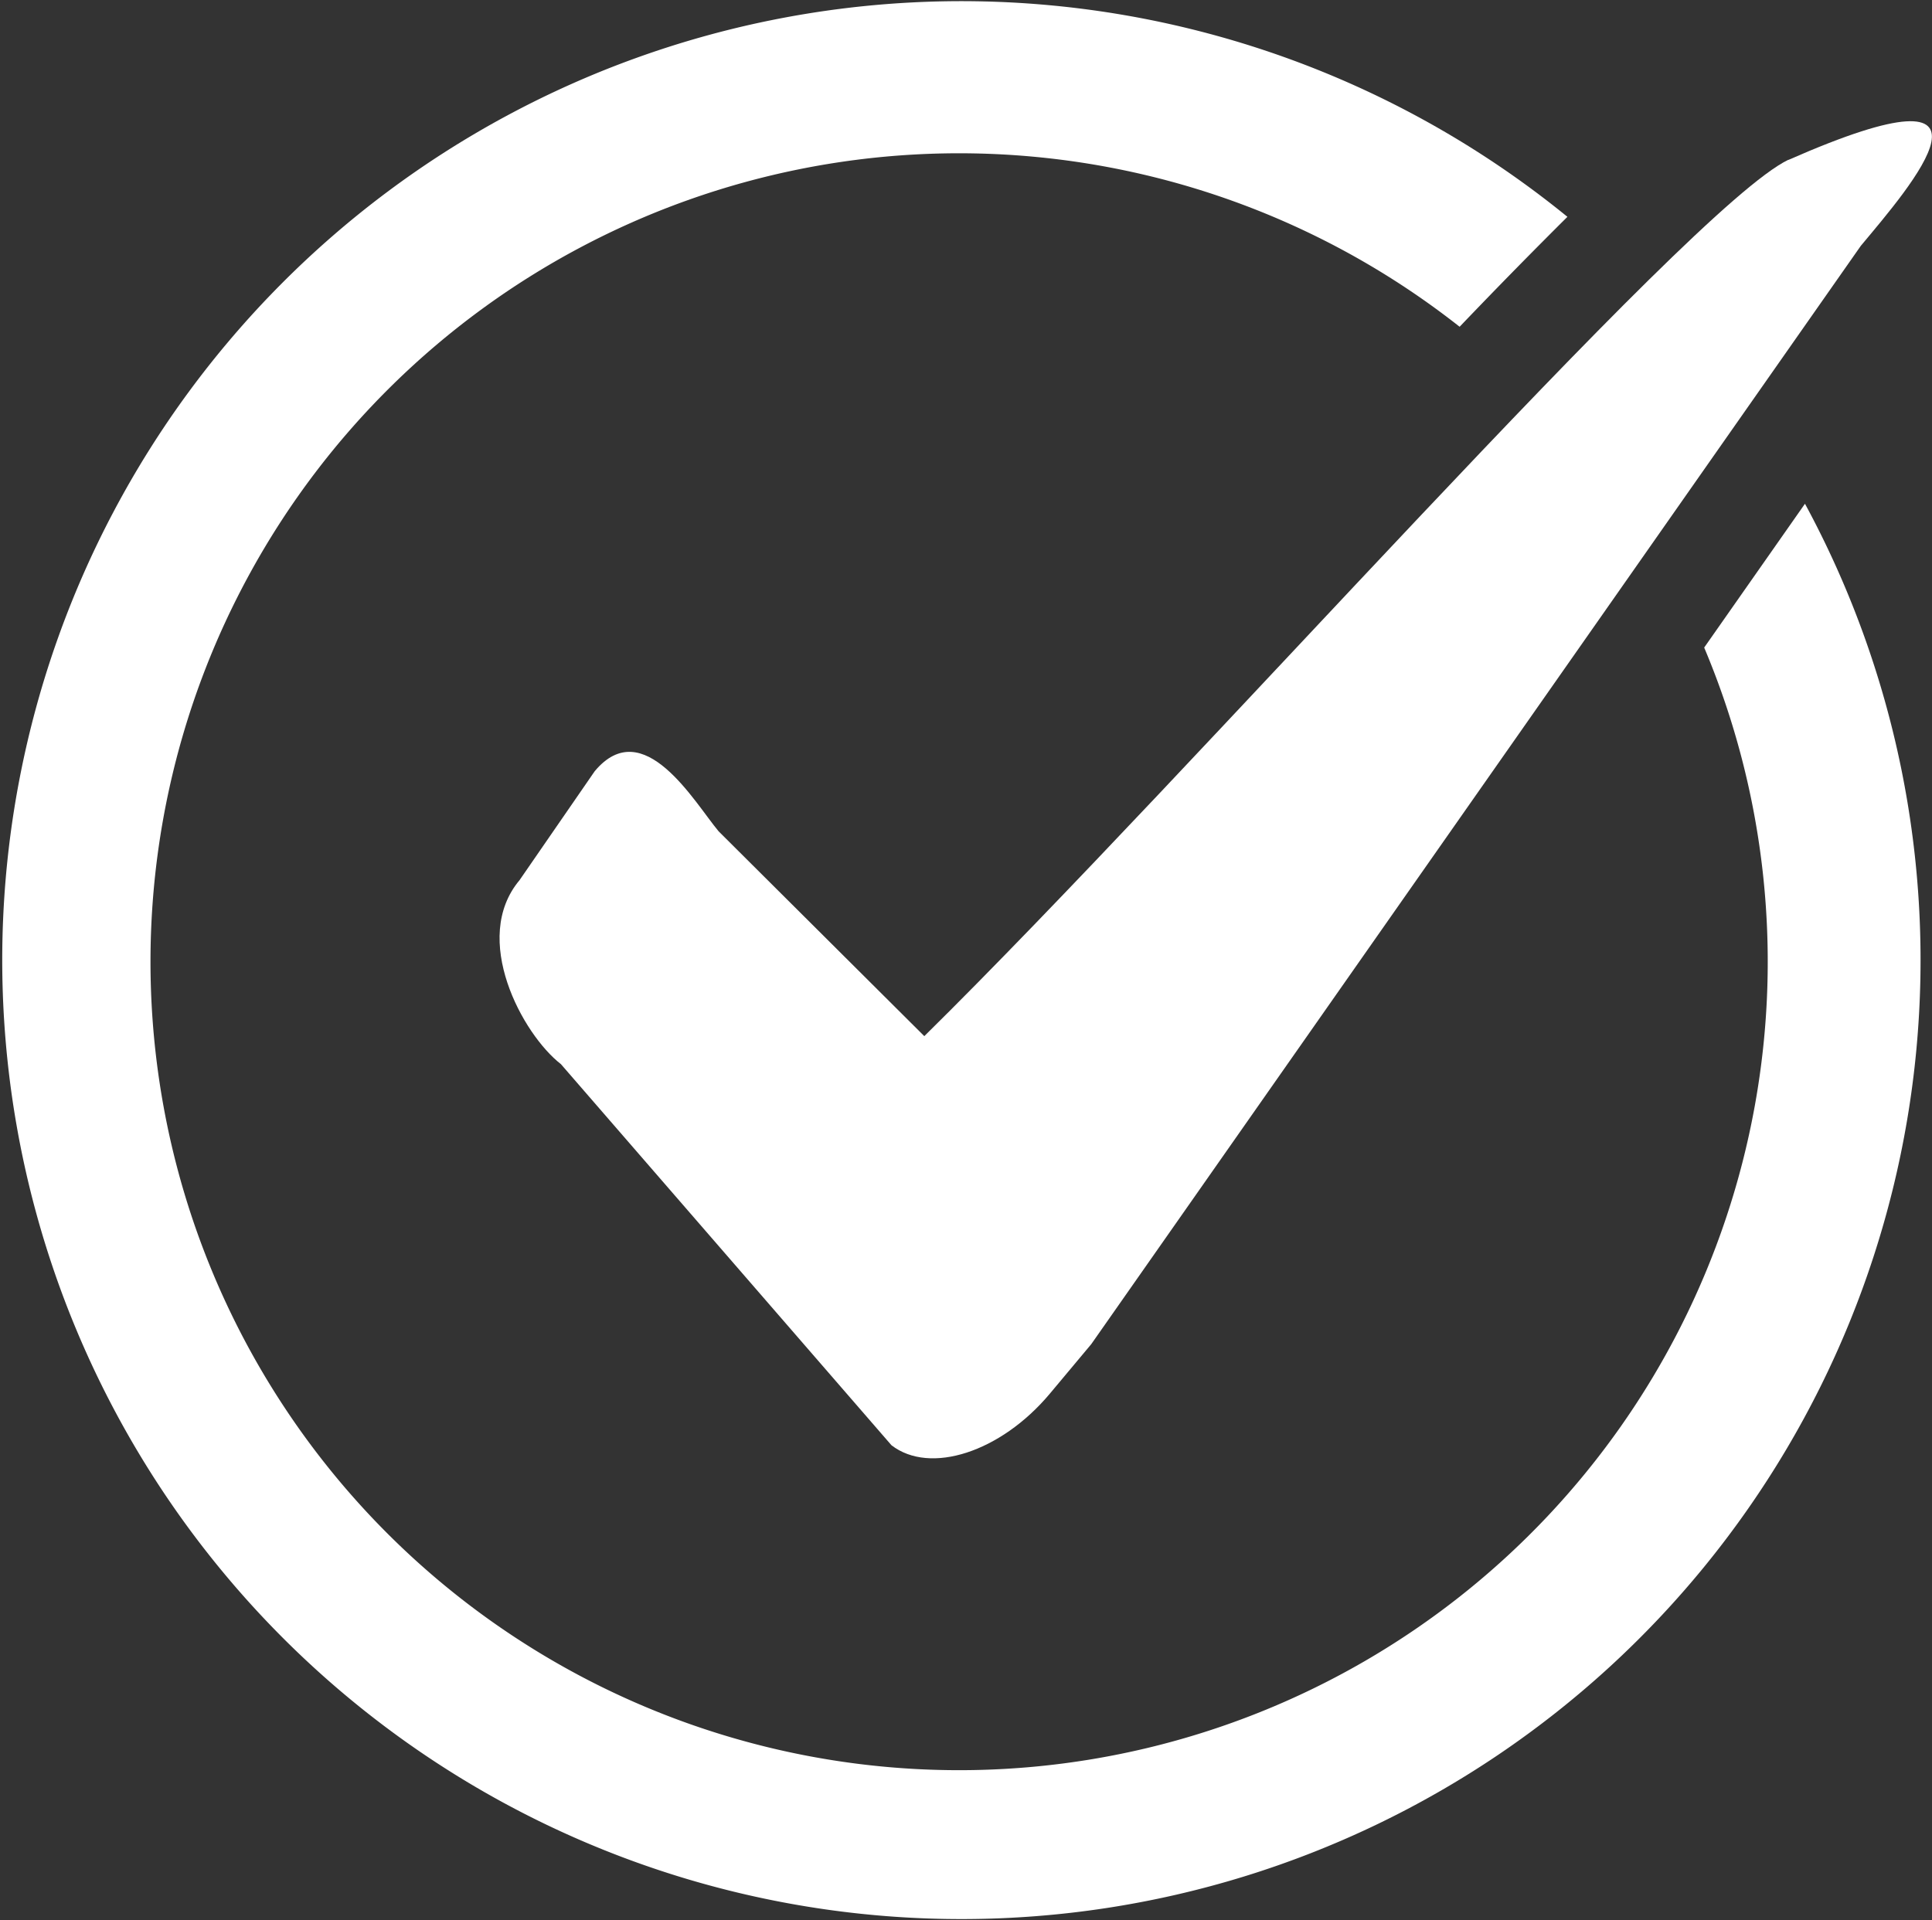 <svg xmlns="http://www.w3.org/2000/svg" xmlns:xlink="http://www.w3.org/1999/xlink" width="24" height="23.857" viewBox="0 0 24 23.857"><rect x="0" y="0" width="24" height="23.857" fill="#333333" stroke="none"/><defs><clipPath id="a"><rect width="24" height="23.857" fill="#fff"/></clipPath></defs><g clip-path="url(#a)"><path d="M77.023,15.275c-1.244.6-7.4,7.605-10.732,10.888l-2.555-2.545c-.3-.358-.933-1.472-1.539-.747l-.934,1.354c-.609.725.035,1.914.514,2.286l4.106,4.735c.479.371,1.358.086,1.966-.639l.516-.617h0l9.56-13.647c.607-.728,2.029-2.355-.9-1.067" transform="translate(-54.809 -13.289)" fill="#fff"/><path d="M21.17,8.045a10.045,10.045,0,1,1-3.038-3.986c.5-.523.948-.977,1.339-1.366a11.915,11.915,0,1,0,2.951,3.565Z" transform="translate(0 0.001)" fill="#fff"/></g></svg>